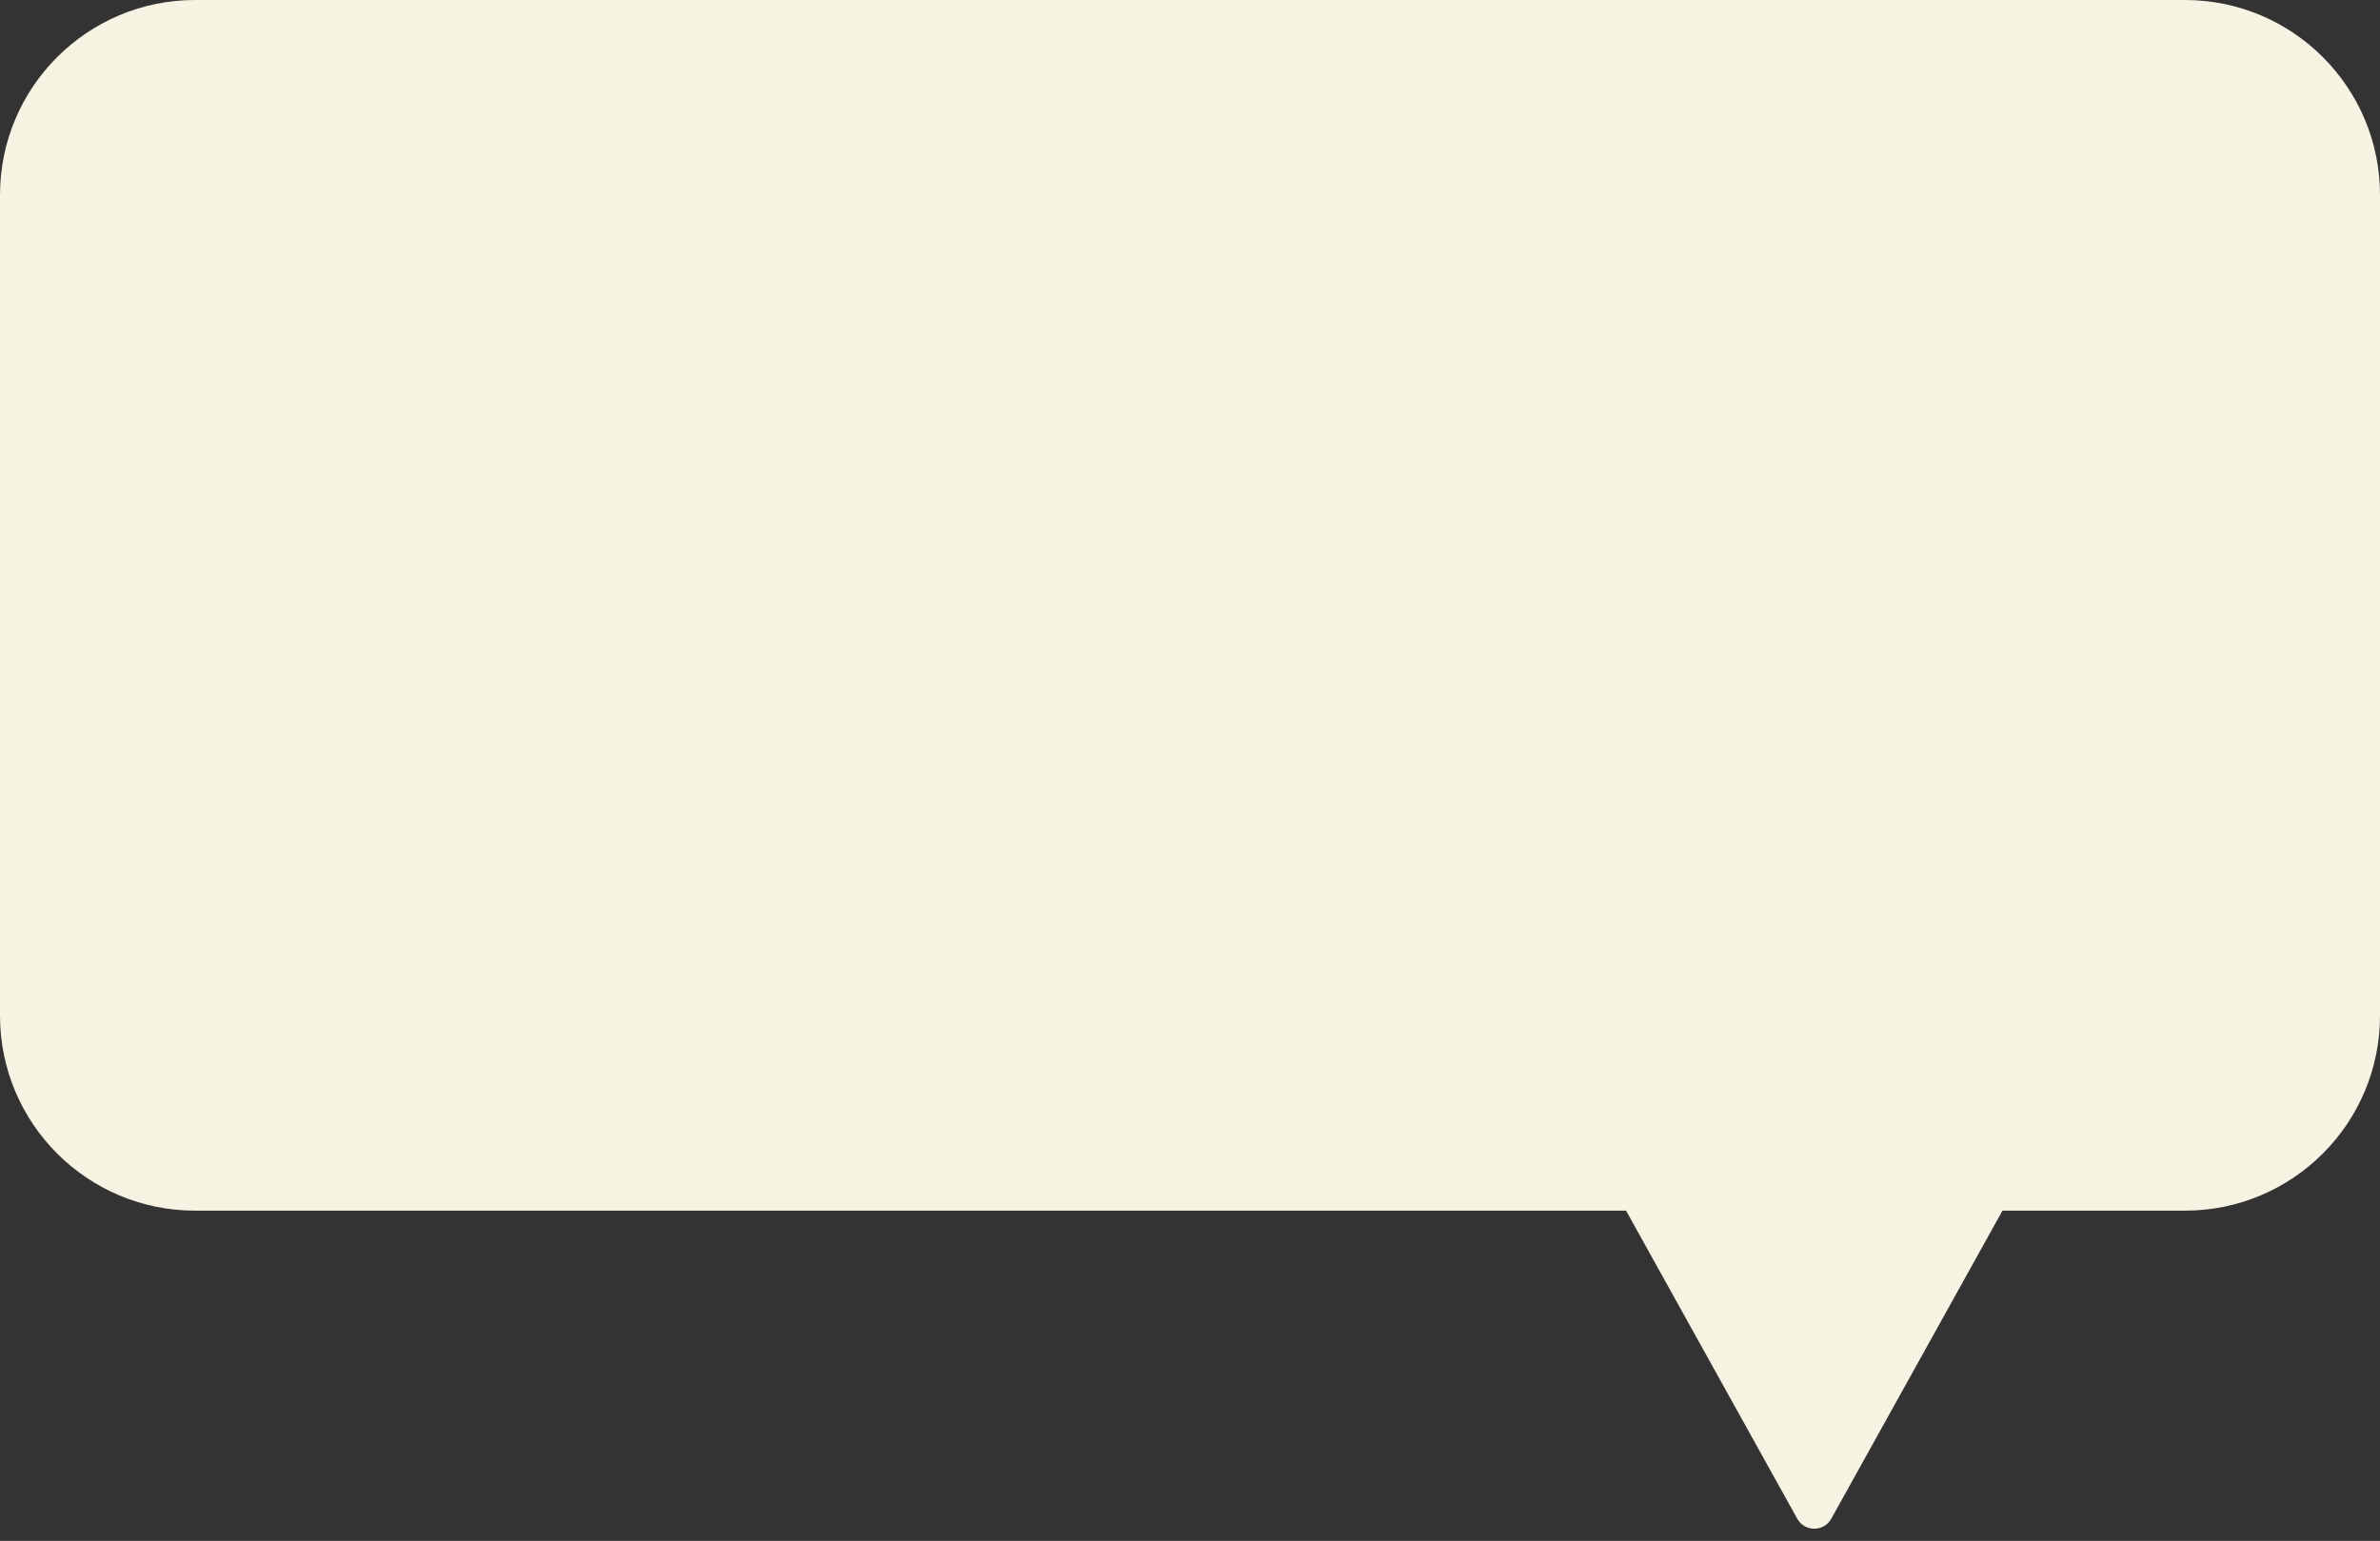 <?xml version="1.0" encoding="UTF-8"?> <svg xmlns="http://www.w3.org/2000/svg" width="122" height="79" viewBox="0 0 122 79" fill="none"><rect x="0" y="0" width="122" height="79" fill="#333333" stroke="none"/><path fill-rule="evenodd" clip-rule="evenodd" d="M112 0C117.523 0 122 4.477 122 10V52.07C122 57.593 117.523 62.07 112 62.07H102.648L93.874 77.862C93.493 78.548 92.507 78.548 92.126 77.862L83.352 62.07H10C4.477 62.07 0 57.593 0 52.07V10C0 4.477 4.477 0 10 0H112Z" fill="#F7F3E2"></path></svg> 